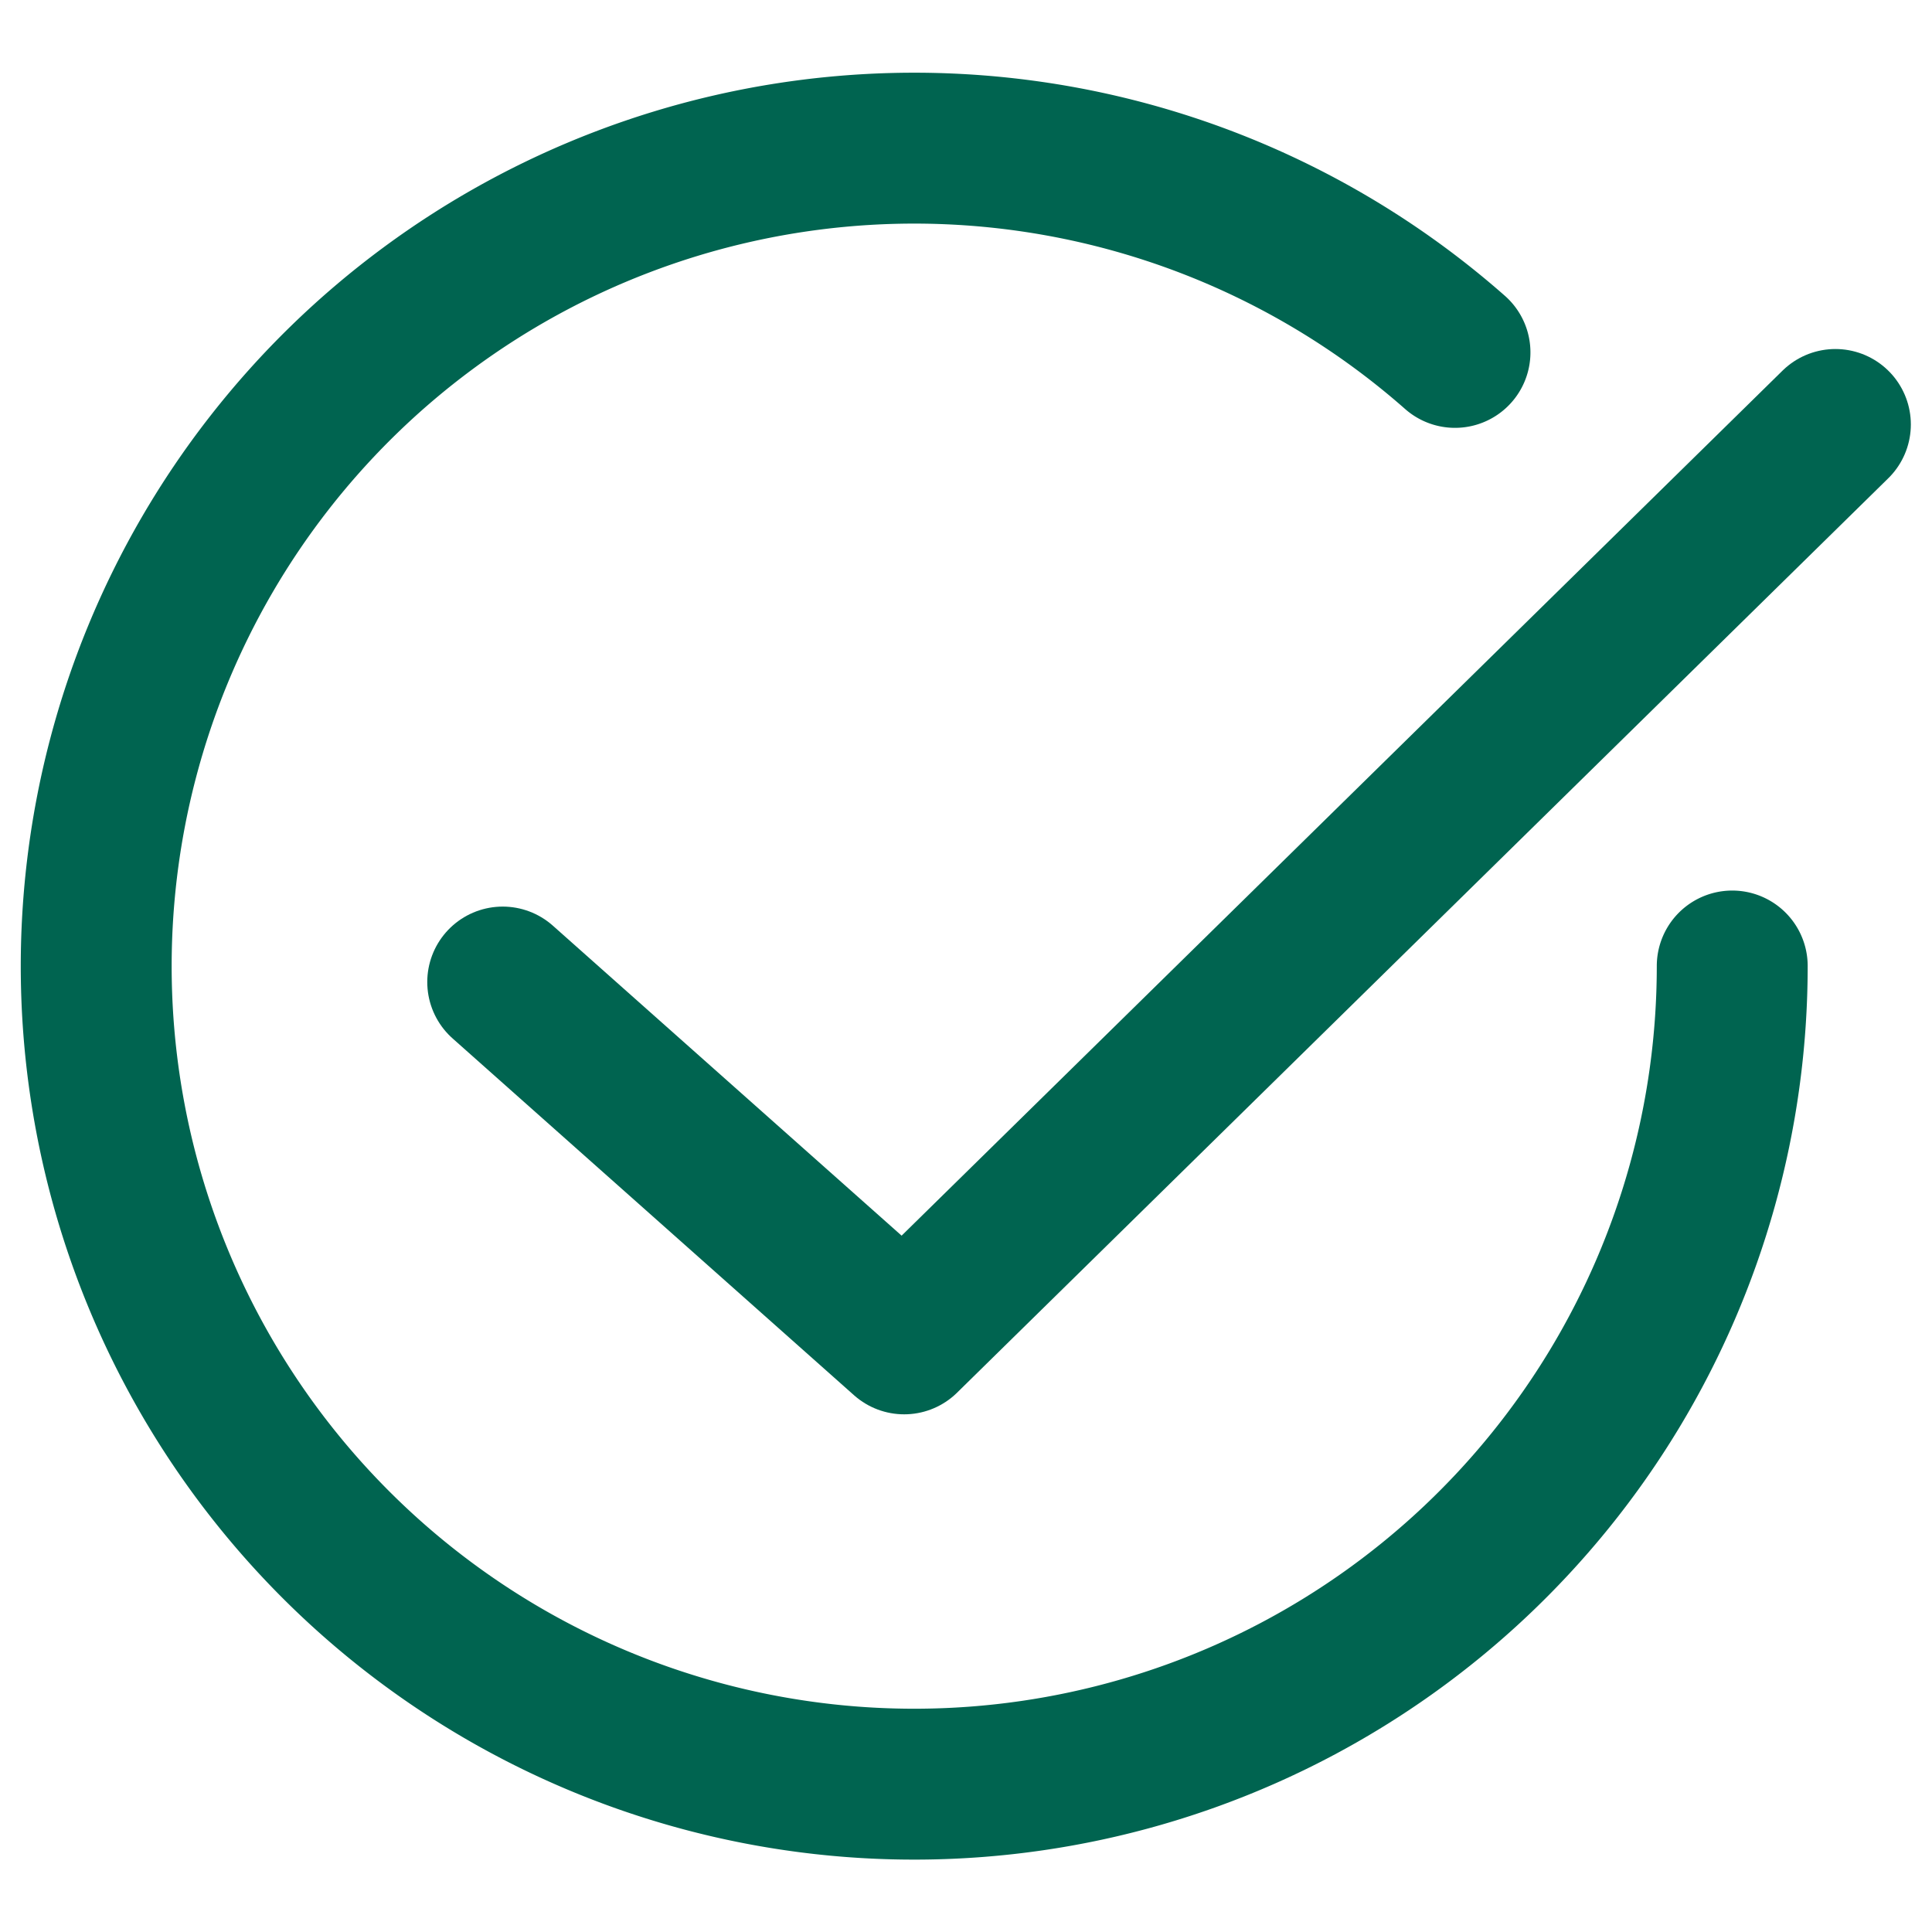 <?xml version="1.0" encoding="UTF-8"?> <svg xmlns="http://www.w3.org/2000/svg" id="Ebene_1" data-name="Ebene 1" viewBox="0 0 100 100"><defs><style>.cls-1{fill:none;stroke:#006450;stroke-linecap:round;stroke-linejoin:round;stroke-width:7.81px;}</style></defs><path class="cls-1" d="M89.66,50A42.34,42.34,0,1,1,75.31,18.24"></path><polyline class="cls-1" points="26.02 50.83 46.8 69.3 95 21.97"></polyline></svg> 